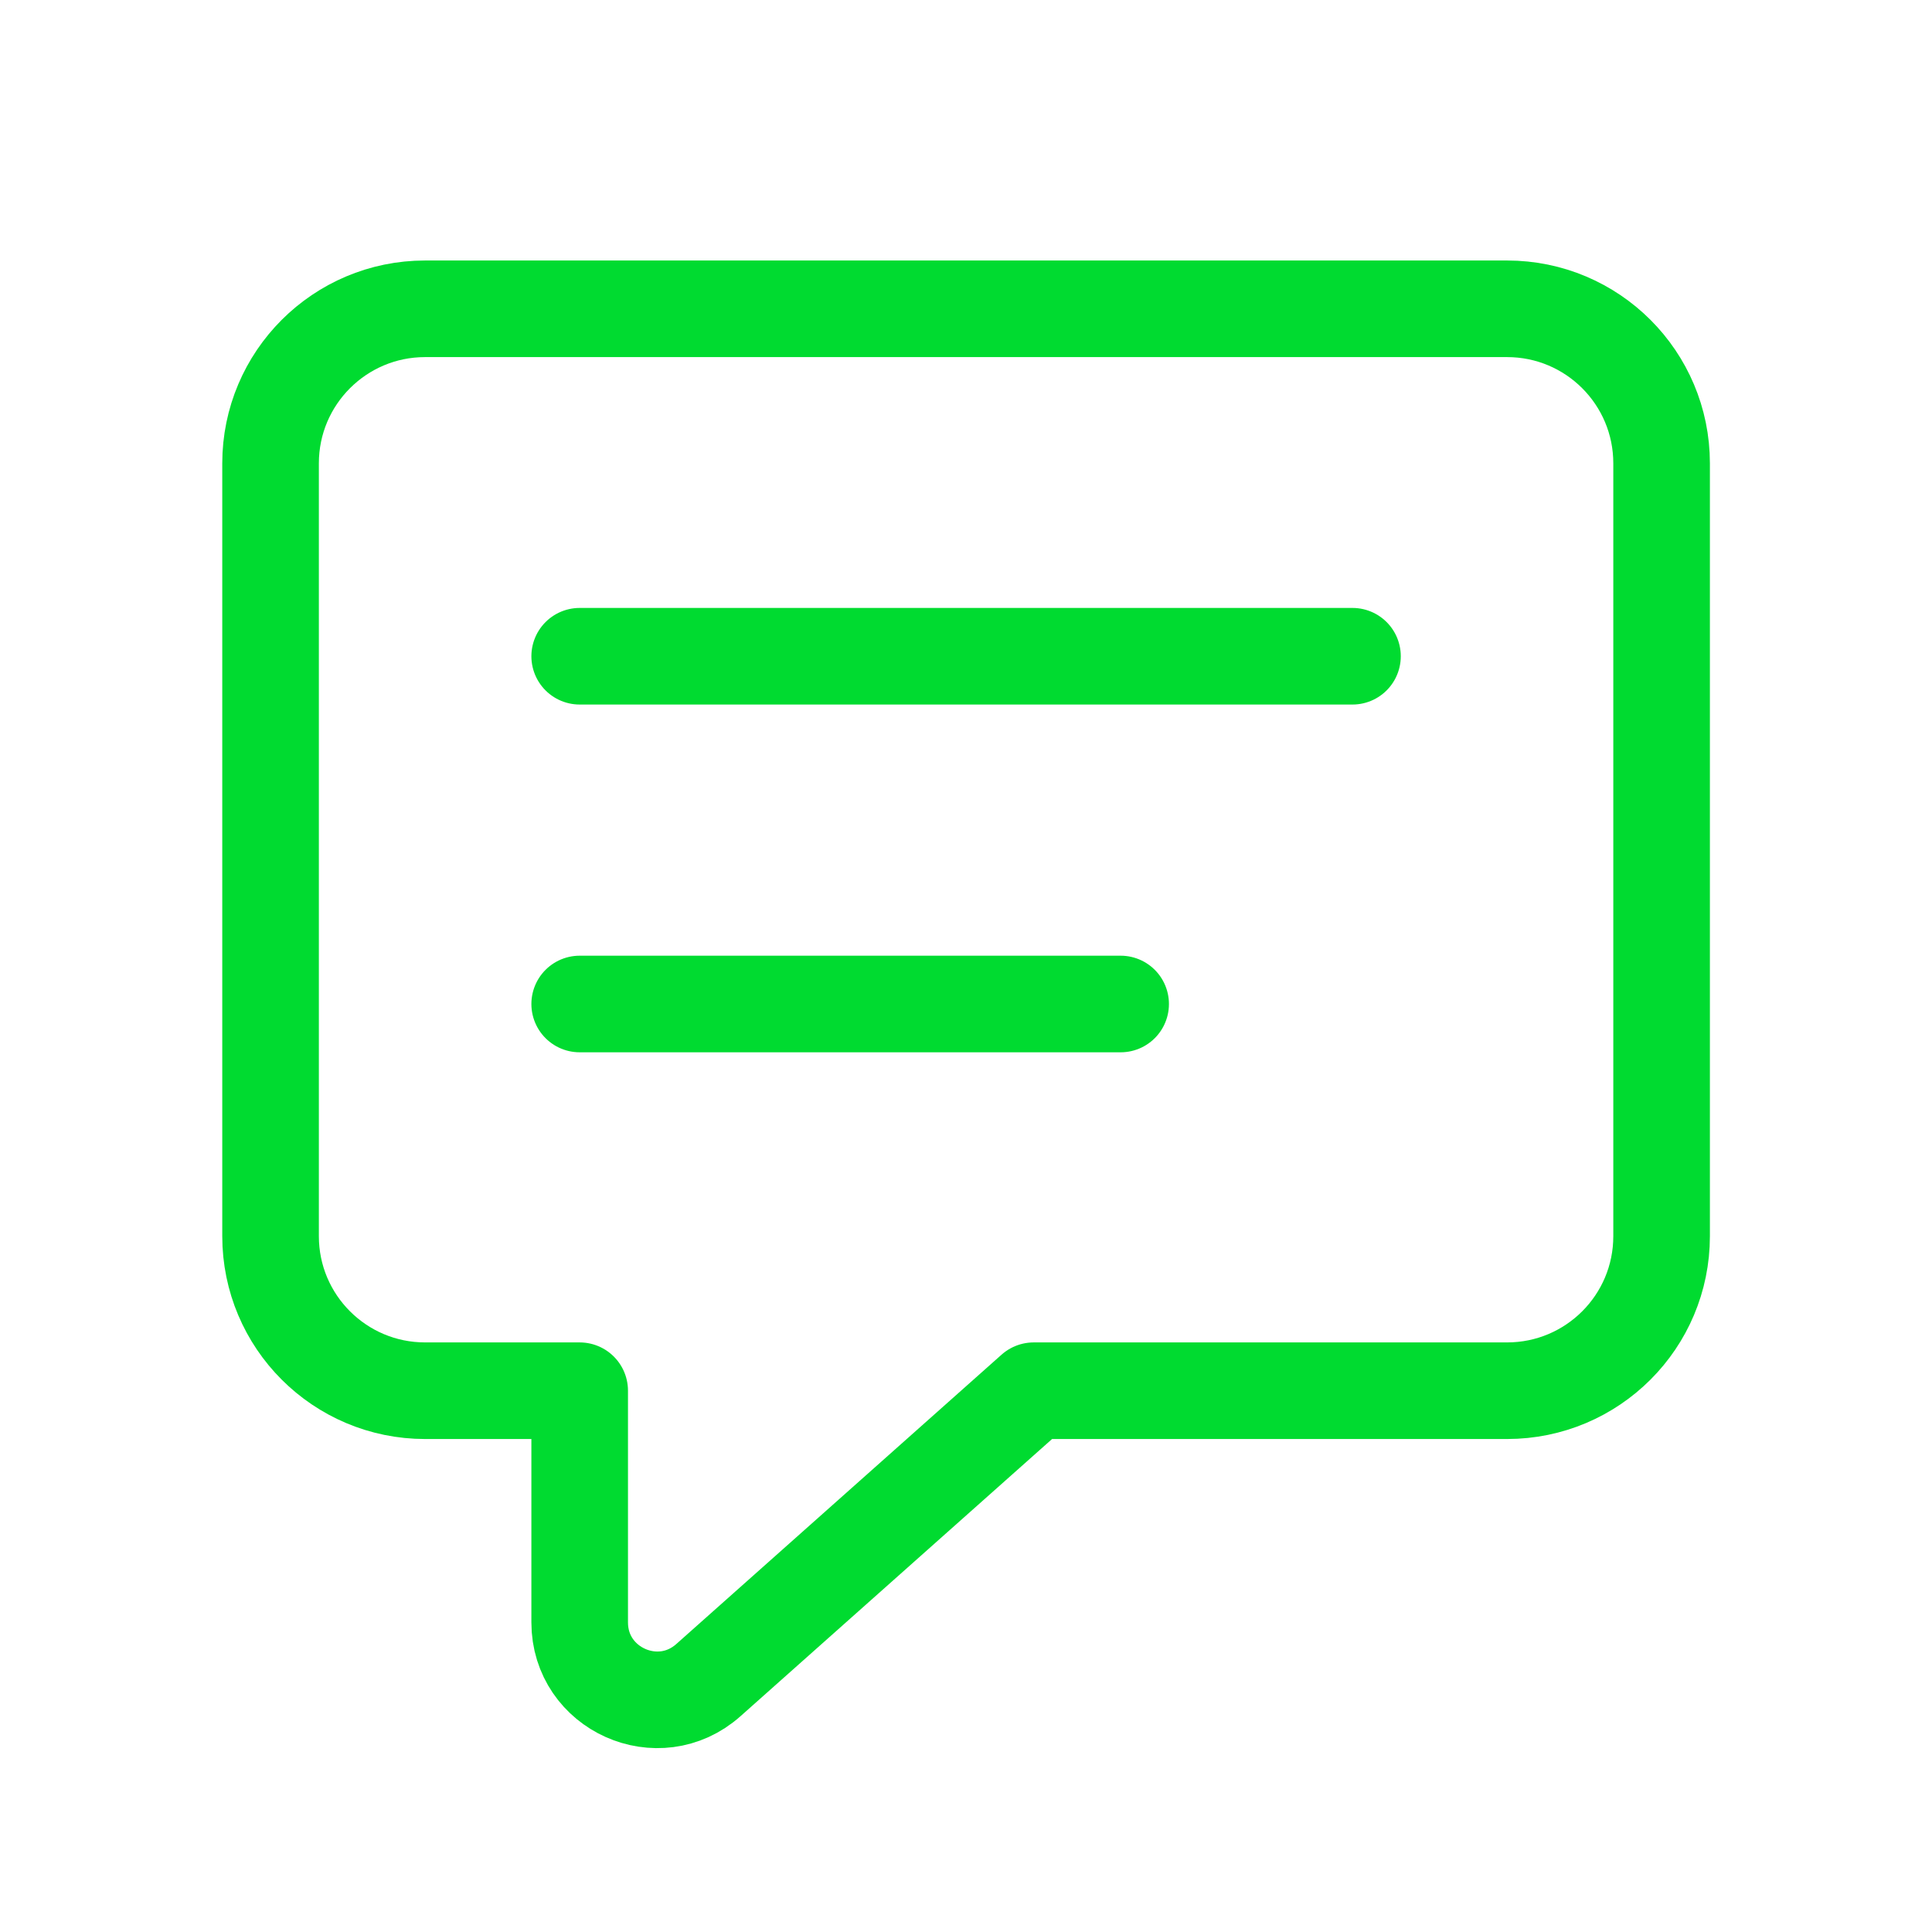 <?xml version="1.0" encoding="UTF-8"?> <svg xmlns="http://www.w3.org/2000/svg" width="24" height="24" viewBox="0 0 24 24" fill="none"><path fill-rule="evenodd" clip-rule="evenodd" d="M7.201 17.276H5.281C4.221 17.276 3.361 16.417 3.361 15.356V5.756C3.361 4.695 4.221 3.836 5.281 3.836H18.721C19.782 3.836 20.641 4.695 20.641 5.756V15.356C20.641 16.417 19.782 17.276 18.721 17.276H12.841L8.8 20.871C8.181 21.422 7.201 20.983 7.201 20.154V17.276Z" stroke="#00DB30" stroke-width="1.2" stroke-linecap="round" stroke-linejoin="round"></path><path d="M7.201 8.152H16.801" stroke="#00DB30" stroke-width="1.2" stroke-linecap="round" stroke-linejoin="round"></path><path d="M7.201 12.472H13.921" stroke="#00DB30" stroke-width="1.2" stroke-linecap="round" stroke-linejoin="round"></path></svg> 